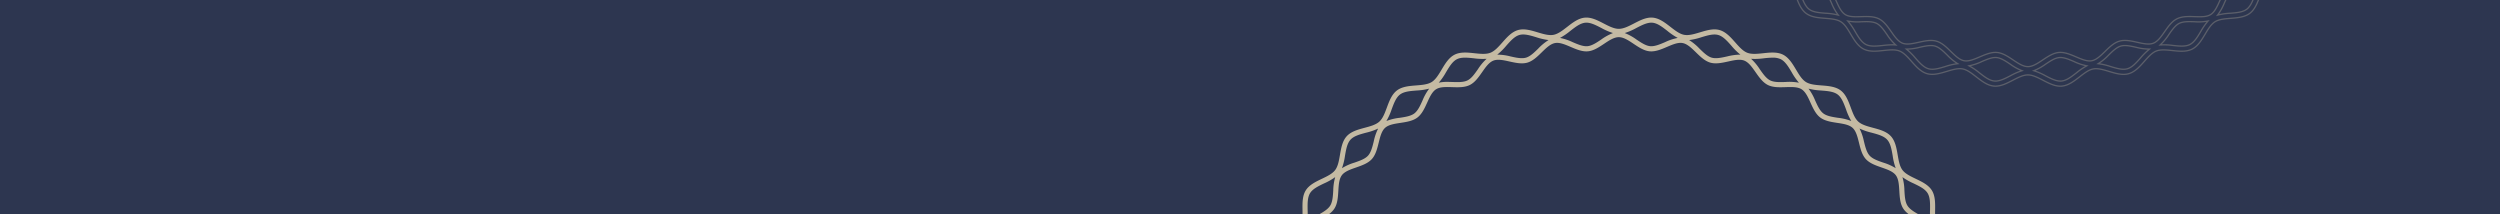 <svg id="Group_639" data-name="Group 639" xmlns="http://www.w3.org/2000/svg" xmlns:xlink="http://www.w3.org/1999/xlink" width="1925" height="165" viewBox="0 0 1925 165">
  <defs>
    <clipPath id="clip-path">
      <rect id="Rectangle_165" data-name="Rectangle 165" width="1925" height="165" fill="#2d3650"/>
    </clipPath>
  </defs>
  <rect id="Rectangle_164" data-name="Rectangle 164" width="1925" height="165" fill="#2d3650"/>
  <g id="Mask_Group_11" data-name="Mask Group 11" clip-path="url(#clip-path)">
    <g id="Mask_Group_5" data-name="Mask Group 5" transform="translate(962.997 13.543)">
      <g id="Group_87" data-name="Group 87" transform="translate(0)">
        <path id="Union_3" data-name="Union 3" d="M1680.92,1378.06c4.13-2.13,8.028-4.143,11.7-4.143s7.575,2.013,11.7,4.143c4.678,2.421,9.519,4.931,14.45,4.469,5.039-.46,9.4-3.845,13.619-7.111,3.615-2.807,7.029-5.457,10.533-6.106,3.589-.672,7.781.589,12.216,1.924,5.066,1.523,10.3,3.1,15.082,1.739,4.849-1.375,8.505-5.505,12.04-9.491,3.039-3.436,5.913-6.678,9.25-7.975,3.393-1.31,7.732-.852,12.33-.363,5.268.561,10.713,1.143,15.172-1.085,4.491-2.245,7.32-6.961,10.052-11.531,2.362-3.943,4.588-7.672,7.648-9.566s7.427-2.245,12.023-2.62c5.29-.419,10.758-.853,14.742-3.862s5.9-8.177,7.749-13.157c1.6-4.321,3.114-8.4,5.779-10.833s6.873-3.567,11.325-4.762c5.127-1.381,10.425-2.807,13.8-6.509s4.3-9.1,5.206-14.326c.788-4.542,1.529-8.834,3.713-11.721s6.095-4.751,10.245-6.736c4.794-2.3,9.748-4.678,12.394-8.937s2.558-9.719,2.489-15.019c-.062-4.62-.12-8.982,1.5-12.227,1.6-3.215,5.1-5.775,8.808-8.49,4.3-3.146,8.737-6.4,10.554-11.087,1.8-4.639.719-10.006-.325-15.195-.915-4.534-1.778-8.819-.784-12.324.977-3.436,3.929-6.6,7.068-9.938,3.645-3.892,7.42-7.921,8.34-12.884.9-4.865-1.147-9.933-3.125-14.832-1.742-4.3-3.385-8.359-3.052-12.008.322-3.541,2.648-7.18,5.109-11.041,2.876-4.5,5.848-9.169,5.848-14.221s-2.971-9.729-5.848-14.22c-2.461-3.857-4.787-7.5-5.109-11.042-.333-3.647,1.31-7.71,3.052-12.006,1.981-4.9,4.029-9.955,3.125-14.828-.919-4.963-4.693-8.982-8.34-12.884-3.131-3.344-6.093-6.5-7.068-9.94-.994-3.507-.135-7.786.78-12.32,1.048-5.189,2.13-10.554.329-15.2-1.817-4.7-6.259-7.947-10.558-11.1-3.707-2.71-7.2-5.271-8.808-8.484-1.62-3.247-1.563-7.609-1.5-12.229.069-5.3.14-10.778-2.489-15.021s-7.6-6.639-12.393-8.935c-4.15-1.989-8.069-3.868-10.245-6.737s-2.925-7.176-3.709-11.722c-.9-5.228-1.838-10.634-5.21-14.33s-8.673-5.127-13.8-6.5c-4.452-1.2-8.653-2.33-11.325-4.766s-4.18-6.51-5.779-10.827c-1.847-4.979-3.755-10.133-7.749-13.155s-9.452-3.447-14.742-3.866c-4.6-.363-8.943-.707-12.019-2.62s-5.29-5.614-7.648-9.568c-2.732-4.564-5.558-9.283-10.053-11.529-4.461-2.223-9.908-1.649-15.176-1.085-4.6.488-8.933.951-12.326-.365-3.337-1.295-6.211-4.538-9.25-7.97-3.535-3.991-7.191-8.118-12.043-9.495-4.774-1.357-10.013.217-15.079,1.742-4.433,1.332-8.621,2.594-12.212,1.924-3.505-.649-6.924-3.3-10.537-6.106-4.218-3.273-8.578-6.658-13.619-7.122-4.918-.46-9.763,2.058-14.45,4.472-4.13,2.131-8.029,4.145-11.7,4.145s-7.575-2.013-11.7-4.145c-4.69-2.42-9.521-4.927-14.456-4.472-5.034.462-9.4,3.849-13.615,7.122-3.613,2.807-7.032,5.457-10.537,6.11-3.587.662-7.777-.595-12.212-1.927-5.066-1.523-10.292-3.1-15.082-1.742-4.852,1.379-8.505,5.5-12.038,9.495-3.041,3.432-5.915,6.675-9.255,7.97-3.389,1.31-7.73.857-12.324.365-5.268-.561-10.717-1.136-15.172,1.089-4.5,2.245-7.323,6.961-10.054,11.525-2.362,3.948-4.592,7.672-7.648,9.568s-7.427,2.259-12.027,2.622c-5.286.417-10.754.849-14.736,3.866s-5.9,8.172-7.751,13.151c-1.6,4.317-3.114,8.4-5.779,10.829s-6.871,3.572-11.325,4.766c-5.125,1.377-10.427,2.807-13.8,6.5s-4.3,9.1-5.206,14.33c-.788,4.542-1.529,8.834-3.711,11.722s-6.095,4.751-10.243,6.737c-4.8,2.3-9.751,4.678-12.4,8.932s-2.558,9.731-2.491,15.024c.062,4.616.12,8.982-1.5,12.225-1.6,3.215-5.1,5.775-8.8,8.488-4.3,3.146-8.741,6.4-10.558,11.093-1.8,4.639-.719,10.006.329,15.2.911,4.534,1.774,8.816.78,12.32-.975,3.436-3.929,6.6-7.066,9.94-3.647,3.894-7.419,7.917-8.342,12.884-.9,4.865,1.143,9.933,3.127,14.828,1.737,4.3,3.385,8.359,3.052,12.008-.328,3.54-2.65,7.18-5.112,11.04-2.875,4.5-5.846,9.158-5.846,14.222s2.971,9.731,5.846,14.222c2.463,3.853,4.785,7.485,5.112,11.041.333,3.649-1.31,7.709-3.052,12.008-1.985,4.9-4.031,9.959-3.127,14.83.922,4.965,4.695,8.991,8.342,12.884,3.129,3.342,6.091,6.5,7.066,9.938.994,3.509.131,7.788-.78,12.324-1.048,5.189-2.129,10.554-.329,15.195,1.819,4.689,6.263,7.945,10.558,11.091,3.7,2.715,7.2,5.275,8.808,8.486,1.617,3.247,1.562,7.613,1.5,12.229-.069,5.3-.144,10.78,2.491,15.019s7.6,6.639,12.393,8.939c4.151,1.989,8.069,3.868,10.247,6.737s2.923,7.176,3.707,11.723c.9,5.227,1.84,10.633,5.21,14.326s8.675,5.125,13.8,6.5c4.448,1.2,8.652,2.332,11.323,4.766s4.18,6.514,5.779,10.829c1.843,4.981,3.752,10.135,7.751,13.157s9.45,3.447,14.736,3.862c4.6.374,8.948.711,12.023,2.62s5.287,5.614,7.648,9.566c2.732,4.566,5.558,9.287,10.054,11.529,4.459,2.225,9.9,1.649,15.172,1.083,4.6-.487,8.935-.945,12.328.375,3.339,1.3,6.213,4.538,9.251,7.969,3.537,3.99,7.189,8.118,12.042,9.491,4.777,1.357,10.013-.217,15.075-1.737,4.433-1.334,8.619-2.6,12.216-1.927,3.505.653,6.924,3.3,10.537,6.11,4.22,3.273,8.58,6.656,13.619,7.111.389.035.781.056,1.173.056C1672.16,1382.58,1676.61,1380.28,1680.92,1378.06Zm-1.8-3.49c-4.379,2.264-8.525,4.394-12.29,4.05-3.9-.356-7.622-3.247-11.566-6.31a48.884,48.884,0,0,0-7.968-5.4,40.763,40.763,0,0,0,9.764-3.256c4.117-1.761,8-3.417,11.445-3.1,3.348.309,6.815,2.62,10.479,5.066a41.129,41.129,0,0,0,9.1,5.041,49.109,49.109,0,0,0-8.967,3.909Zm50.872-2.26c-3.943,3.061-7.672,5.954-11.564,6.31-3.778.341-7.917-1.785-12.292-4.05a49.12,49.12,0,0,0-8.969-3.909,41.116,41.116,0,0,0,9.1-5.041c3.67-2.446,7.133-4.757,10.479-5.066,3.45-.314,7.335,1.342,11.447,3.1a40.813,40.813,0,0,0,9.759,3.258,48.9,48.9,0,0,0-7.96,5.4Zm-101.019-4.845c-4.736,1.424-9.2,2.766-12.876,1.723-3.742-1.063-6.865-4.584-10.174-8.319a48.583,48.583,0,0,0-6.911-6.836,40.494,40.494,0,0,0,10.292-1.392c4.353-.966,8.466-1.871,11.789-.936,3.249.926,6.239,3.842,9.4,6.924a40.846,40.846,0,0,0,8.035,6.633,48.8,48.8,0,0,0-9.555,2.2Zm150.356-6.6c-3.3,3.731-6.43,7.257-10.172,8.319-3.677,1.042-8.146-.3-12.876-1.723a48.814,48.814,0,0,0-9.543-2.2,40.773,40.773,0,0,0,8.031-6.632c3.164-3.088,6.149-6,9.4-6.924,3.316-.947,7.427-.035,11.789.936a40.587,40.587,0,0,0,10.292,1.389,48.434,48.434,0,0,0-6.922,6.832Zm-62.938-4.226c-4.339.4-8.389,3.1-12.3,5.709-3.993,2.663-7.768,5.182-11.46,5.182s-7.466-2.519-11.461-5.182c-3.915-2.62-7.962-5.312-12.3-5.709-4.441-.408-8.982,1.531-13.352,3.4s-8.483,3.625-12,2.966c-3.61-.674-6.849-3.838-10.281-7.182-3.368-3.293-6.862-6.7-11.066-7.9-4.27-1.211-9.068-.155-13.7.874s-9.025,2-12.388.694c-3.406-1.323-6-5.026-8.742-8.939-2.714-3.872-5.519-7.874-9.445-9.835-3.958-1.978-8.858-1.819-13.608-1.666s-9.25.3-12.324-1.609-4.961-6.031-6.935-10.376c-1.959-4.3-3.984-8.761-7.5-11.415s-8.37-3.406-13.058-4.117-9.169-1.4-11.838-3.847-3.769-6.821-4.918-11.45c-1.14-4.6-2.319-9.356-5.294-12.614s-7.6-4.865-12.07-6.422c-4.512-1.568-8.765-3.048-10.962-5.947s-2.455-7.382-2.738-12.135-.578-9.633-2.91-13.391-6.57-6.156-10.677-8.5c-4.151-2.369-8.071-4.6-9.7-7.86-1.613-3.231-1.055-7.693-.464-12.412s1.2-9.583-.4-13.715c-1.59-4.083-5.309-7.244-8.907-10.3-3.645-3.1-7.092-6.027-8.1-9.543-.988-3.46.387-7.73,1.841-12.251s2.96-9.212,2.145-13.583c-.8-4.293-3.862-8.074-6.823-11.737-3.018-3.729-5.868-7.251-6.209-10.921-.329-3.555,1.8-7.485,4.053-11.654,2.275-4.2,4.622-8.535,4.622-13.011s-2.347-8.808-4.618-13.007c-2.257-4.164-4.386-8.093-4.057-11.652.339-3.67,3.181-7.191,6.209-10.921,2.96-3.662,6.028-7.446,6.827-11.74.814-4.371-.692-9.053-2.148-13.583s-2.829-8.8-1.841-12.248c1-3.522,4.448-6.452,8.1-9.544,3.6-3.057,7.319-6.216,8.907-10.292,1.6-4.132.988-9,.4-13.716s-1.153-9.169.464-12.408c1.63-3.265,5.55-5.5,9.7-7.869,4.107-2.347,8.351-4.77,10.666-8.505s2.62-8.653,2.91-13.387.561-9.248,2.738-12.135,6.45-4.379,10.958-5.947c4.476-1.555,9.1-3.168,12.073-6.426s4.152-8.013,5.3-12.614,2.231-9,4.914-11.445,7.129-3.127,11.837-3.847,9.543-1.458,13.058-4.117,5.535-7.111,7.5-11.415c1.974-4.347,3.84-8.454,6.935-10.376s7.565-1.763,12.328-1.609,9.646.313,13.6-1.666,6.737-5.964,9.444-9.832c2.747-3.917,5.337-7.618,8.746-8.943,3.355-1.31,7.741-.333,12.384.694s9.439,2.09,13.7.872c4.208-1.2,7.7-4.6,11.07-7.9,3.432-3.348,6.671-6.508,10.281-7.182,3.529-.657,7.644,1.1,12,2.964s8.906,3.813,13.352,3.4c4.339-.4,8.387-3.1,12.3-5.709,4-2.667,7.768-5.185,11.461-5.185s7.466,2.519,11.46,5.185c3.915,2.61,7.964,5.311,12.3,5.709,4.426.417,8.971-1.531,13.352-3.4s8.471-3.625,12-2.964c3.612.67,6.849,3.832,10.292,7.182,3.368,3.293,6.86,6.7,11.065,7.9,4.27,1.216,9.07.153,13.707-.872s9.025-2,12.386-.694c3.406,1.323,6,5.026,8.742,8.939,2.715,3.872,5.518,7.871,9.444,9.835,3.963,1.978,8.866,1.819,13.6,1.666s9.255-.3,12.33,1.609,4.955,6.027,6.924,10.372c1.959,4.3,3.984,8.763,7.5,11.415s8.37,3.4,13.054,4.115c4.714.719,9.169,1.4,11.841,3.847s3.771,6.817,4.92,11.445,2.318,9.356,5.294,12.614,7.6,4.865,12.073,6.426c4.506,1.568,8.761,3.048,10.956,5.947s2.455,7.378,2.74,12.135.576,9.633,2.908,13.387,6.57,6.16,10.677,8.505c4.15,2.369,8.069,4.607,9.7,7.859,1.613,3.232,1.055,7.691.462,12.412s-1.207,9.581.4,13.713c1.589,4.085,5.3,7.246,8.9,10.292,3.649,3.1,7.1,6.031,8.1,9.553.984,3.46-.387,7.729-1.841,12.248s-2.962,9.212-2.145,13.585c.8,4.291,3.862,8.078,6.824,11.74,3.018,3.729,5.868,7.251,6.207,10.921.329,3.555-1.8,7.485-4.057,11.652-2.272,4.2-4.622,8.537-4.622,13.007s2.35,8.814,4.622,13.011c2.257,4.162,4.386,8.1,4.057,11.654-.339,3.67-3.181,7.191-6.207,10.921-2.96,3.662-6.025,7.446-6.824,11.736-.818,4.371.69,9.057,2.145,13.584s2.825,8.8,1.841,12.247c-1,3.522-4.452,6.454-8.1,9.543-3.594,3.056-7.314,6.215-8.9,10.292-1.6,4.132-1,9.007-.4,13.718s1.149,9.169-.466,12.4c-1.632,3.265-5.55,5.5-9.7,7.872-4.117,2.343-8.351,4.766-10.666,8.5s-2.62,8.656-2.908,13.391-.561,9.244-2.741,12.131-6.45,4.382-10.955,5.947c-4.478,1.555-9.1,3.168-12.073,6.426s-4.154,8.017-5.3,12.618-2.23,9-4.916,11.447-7.127,3.123-11.837,3.847-9.544,1.454-13.058,4.117-5.535,7.111-7.5,11.426c-1.974,4.347-3.838,8.454-6.924,10.376s-7.567,1.759-12.326,1.6-9.648-.312-13.608,1.669c-3.93,1.961-6.737,5.964-9.444,9.832-2.743,3.917-5.337,7.618-8.746,8.943-3.37,1.31-7.741.333-12.386-.7s-9.433-2.09-13.7-.872c-4.208,1.2-7.695,4.6-11.069,7.9-3.43,3.348-6.671,6.512-10.292,7.186-3.529.653-7.644-1.106-12-2.966-3.978-1.7-8.086-3.458-12.13-3.458q-.615,0-1.222.06Zm-135.4-5.41c-4.927.522-9.573,1.014-13.007-.694-3.468-1.731-5.879-5.761-8.434-10.03a48.191,48.191,0,0,0-5.6-8.074,40.154,40.154,0,0,0,10.449.55c4.444-.144,8.653-.281,11.725,1.255,3.039,1.516,5.438,4.944,7.981,8.572a40.66,40.66,0,0,0,6.708,8.035,25.615,25.615,0,0,0-2.65-.125,68.526,68.526,0,0,0-7.173.515ZM1825.7,1340.5c-2.554,4.265-4.968,8.3-8.436,10.03-3.428,1.708-8.08,1.214-13,.694a48.3,48.3,0,0,0-9.822-.389,40.481,40.481,0,0,0,6.707-8.035c2.539-3.628,4.942-7.053,7.981-8.572,3.069-1.536,7.276-1.4,11.725-1.256a40.225,40.225,0,0,0,10.447-.546,47.994,47.994,0,0,0-5.6,8.076Zm-301.835-35.1c4.4.672,8.546,1.31,11.278,3.368s4.452,5.874,6.288,9.918a40.233,40.233,0,0,0,5.151,9.169,48.134,48.134,0,0,0-9.772-1.445c-4.938-.393-9.609-.761-12.676-3.084s-4.714-6.737-6.435-11.385a48.049,48.049,0,0,0-4.055-9.012,40.174,40.174,0,0,0,10.226,2.472Zm343.679,6.55c-1.727,4.656-3.357,9.057-6.435,11.385s-7.74,2.691-12.681,3.084a47.884,47.884,0,0,0-9.77,1.441,40.254,40.254,0,0,0,5.15-9.169c1.836-4.04,3.57-7.859,6.287-9.918s6.884-2.7,11.28-3.368a40.22,40.22,0,0,0,10.221-2.47,47.853,47.853,0,0,0-4.046,9.01Zm-378.5-41.048c4.194,1.463,8.161,2.84,10.46,5.363s3.316,6.6,4.386,10.913a40.151,40.151,0,0,0,3.4,9.961,47.656,47.656,0,0,0-9.356-3.213c-4.794-1.293-9.321-2.511-11.918-5.359s-3.4-7.462-4.242-12.35a47.918,47.918,0,0,0-2.341-9.6,40.2,40.2,0,0,0,9.613,4.285Zm414.426,5.313c-.846,4.887-1.649,9.5-4.242,12.35s-7.13,4.07-11.922,5.363a47.772,47.772,0,0,0-9.356,3.209,40.1,40.1,0,0,0,3.4-9.963c1.07-4.313,2.083-8.387,4.386-10.917s6.267-3.9,10.46-5.359a40.124,40.124,0,0,0,9.609-4.293,47.83,47.83,0,0,0-2.324,9.6ZM1461.1,1230.629c3.851,2.2,7.485,4.278,9.287,7.169s2.058,7.111,2.326,11.549a40.276,40.276,0,0,0,1.518,10.384,47.7,47.7,0,0,0-8.583-4.85c-4.491-2.152-8.714-4.178-10.758-7.466s-1.963-7.945-1.9-12.9a48,48,0,0,0-.531-9.843,40.4,40.4,0,0,0,8.647,5.949Zm471.144,3.886c.065,4.955.127,9.632-1.9,12.9s-6.274,5.315-10.754,7.463a47.873,47.873,0,0,0-8.587,4.856,40.052,40.052,0,0,0,1.516-10.385c.264-4.444.52-8.641,2.33-11.549s5.427-4.968,9.285-7.165a40.348,40.348,0,0,0,8.64-5.954,48.443,48.443,0,0,0-.526,9.833Zm-491.208-48.6c3.368,2.865,6.55,5.573,7.786,8.733,1.245,3.2.723,7.384.163,11.8a40.438,40.438,0,0,0-.421,10.421,48.123,48.123,0,0,0-7.485-6.291c-4.016-2.942-7.811-5.72-9.216-9.341-1.385-3.569-.46-8.153.521-13a48.668,48.668,0,0,0,1.3-9.721,40.7,40.7,0,0,0,7.363,7.393Zm511.822,2.323c.98,4.85,1.9,9.433.52,13-1.405,3.617-5.2,6.4-9.216,9.34a48.172,48.172,0,0,0-7.485,6.288,40.3,40.3,0,0,0-.423-10.417c-.562-4.422-1.082-8.6.163-11.806,1.229-3.161,4.412-5.865,7.786-8.73a40.8,40.8,0,0,0,7.365-7.4,48.792,48.792,0,0,0,1.3,9.718Zm-523.272-49.963c2.779,3.432,5.4,6.671,6.02,9.983.638,3.4-.657,7.412-2.025,11.664A40.8,40.8,0,0,0,1431.24,1170a48.5,48.5,0,0,0-6.136-7.47c-3.413-3.642-6.632-7.083-7.347-10.917-.7-3.743,1.052-8.067,2.906-12.637a49.019,49.019,0,0,0,3.069-9.289,41.038,41.038,0,0,0,5.859,8.589Zm534.984.692c1.851,4.571,3.6,8.892,2.906,12.636-.715,3.834-3.929,7.276-7.346,10.917a48.545,48.545,0,0,0-6.138,7.47,40.6,40.6,0,0,0-2.339-10.066c-1.366-4.251-2.659-8.269-2.025-11.664.618-3.312,3.239-6.549,6.02-9.983a41.023,41.023,0,0,0,5.852-8.6,49.061,49.061,0,0,0,3.078,9.274Zm-537.534-49.884c2.04,3.771,4.146,7.663,4.146,11.138s-2.107,7.373-4.146,11.14a40.968,40.968,0,0,0-4.128,9.375,48.794,48.794,0,0,0-4.63-8.4c-2.687-4.212-5.239-8.192-5.239-12.115s2.545-7.9,5.239-12.115a48.975,48.975,0,0,0,4.63-8.4,40.922,40.922,0,0,0,4.135,9.364Zm539.92-.977c2.689,4.212,5.229,8.192,5.229,12.115s-2.54,7.9-5.229,12.115a49.036,49.036,0,0,0-4.63,8.4,40.9,40.9,0,0,0-4.128-9.373c-2.038-3.767-4.145-7.663-4.145-11.14s2.107-7.367,4.145-11.138a40.781,40.781,0,0,0,4.128-9.371,49.282,49.282,0,0,0,4.635,8.383Zm-533.377-47.584c1.368,4.248,2.663,8.265,2.029,11.662-.621,3.316-3.243,6.55-6.024,9.987a41.16,41.16,0,0,0-5.851,8.6,48.86,48.86,0,0,0-3.067-9.289c-1.854-4.577-3.6-8.894-2.906-12.637.715-3.84,3.93-7.277,7.347-10.917a48.829,48.829,0,0,0,6.136-7.472,40.745,40.745,0,0,0,2.346,10.058Zm526.549-2.6c3.409,3.638,6.632,7.077,7.346,10.917.694,3.743-1.055,8.062-2.906,12.637a49.3,49.3,0,0,0-3.071,9.287,40.987,40.987,0,0,0-5.851-8.6c-2.781-3.432-5.4-6.671-6.02-9.987-.634-3.4.657-7.412,2.025-11.662a40.674,40.674,0,0,0,2.339-10.071,48.869,48.869,0,0,0,6.147,7.462Zm-15.971-48.065c4.02,2.944,7.816,5.719,9.22,9.343,1.385,3.568.462,8.149-.52,13a48.635,48.635,0,0,0-1.293,9.731,40.761,40.761,0,0,0-7.367-7.4c-3.368-2.861-6.557-5.573-7.784-8.729-1.244-3.2-.72-7.384-.168-11.8a40.331,40.331,0,0,0,.429-10.419,48.256,48.256,0,0,0,7.494,6.274ZM1448.99,994c.562,4.422,1.08,8.6-.163,11.806-1.229,3.157-4.416,5.865-7.786,8.729a40.649,40.649,0,0,0-7.364,7.4,48.767,48.767,0,0,0-1.3-9.731c-.979-4.848-1.905-9.429-.52-13,1.405-3.625,5.2-6.4,9.216-9.347a48.091,48.091,0,0,0,7.485-6.287,40.419,40.419,0,0,0,.438,10.419Zm23.728-42.893c-.27,4.444-.52,8.638-2.332,11.549s-5.425,4.968-9.283,7.165a40.374,40.374,0,0,0-8.642,5.958,48.272,48.272,0,0,0,.532-9.845c-.069-4.955-.127-9.637,1.9-12.9s6.272-5.314,10.754-7.463a47.827,47.827,0,0,0,8.585-4.852,40.218,40.218,0,0,0-1.506,10.378ZM1919.6,945.57c4.48,2.148,8.715,4.177,10.754,7.466s1.965,7.943,1.9,12.9a48.225,48.225,0,0,0,.528,9.841,40.333,40.333,0,0,0-8.636-5.954c-3.855-2.2-7.485-4.278-9.291-7.165s-2.058-7.111-2.326-11.549a40.1,40.1,0,0,0-1.52-10.389,48.008,48.008,0,0,0,8.6,4.845Zm-415.708-32.294c-1.07,4.317-2.083,8.391-4.386,10.917s-6.267,3.9-10.46,5.363a40.036,40.036,0,0,0-9.607,4.289,47.774,47.774,0,0,0,2.339-9.605c.844-4.888,1.643-9.506,4.242-12.35s7.124-4.068,11.918-5.359a47.7,47.7,0,0,0,9.356-3.209,40.122,40.122,0,0,0-3.394,9.944Zm383.423-6.753c4.8,1.291,9.319,2.511,11.922,5.361s3.4,7.463,4.244,12.35a47.759,47.759,0,0,0,2.339,9.6,40.146,40.146,0,0,0-9.609-4.295c-4.194-1.459-8.163-2.839-10.462-5.359s-3.316-6.6-4.386-10.917a40.067,40.067,0,0,0-3.4-9.961,47.814,47.814,0,0,0,9.349,3.209Zm-345.874-24.76c-1.836,4.038-3.571,7.859-6.287,9.918s-6.881,2.7-11.278,3.368a40.065,40.065,0,0,0-10.222,2.468,47.972,47.972,0,0,0,4.055-9.014c1.727-4.656,3.355-9.057,6.435-11.385s7.738-2.691,12.678-3.084a48.033,48.033,0,0,0,9.773-1.445,40.128,40.128,0,0,0-5.151,9.162Zm307-7.73c4.94.393,9.611.762,12.68,3.084s4.708,6.737,6.435,11.389a48.022,48.022,0,0,0,4.052,9.01,40.132,40.132,0,0,0-10.221-2.468c-4.4-.672-8.548-1.31-11.28-3.368s-4.452-5.876-6.291-9.918a40.127,40.127,0,0,0-5.146-9.169,47.922,47.922,0,0,0,9.774,1.43Zm-294.485-6.009a47.9,47.9,0,0,0,5.6-8.074c2.556-4.27,4.97-8.3,8.437-10.03,3.434-1.714,8.084-1.214,13.007-.694a48.6,48.6,0,0,0,9.824.385,40.552,40.552,0,0,0-6.71,8.035c-2.543,3.628-4.94,7.057-7.981,8.576-3.067,1.534-7.272,1.4-11.719,1.252-1.276-.041-2.566-.082-3.84-.082a28.494,28.494,0,0,0-6.619.619Zm263.321-18.106c3.468,1.731,5.882,5.76,8.436,10.03a48.128,48.128,0,0,0,5.6,8.073,40.262,40.262,0,0,0-10.451-.548c-4.444.146-8.653.279-11.72-1.256-3.035-1.516-5.442-4.944-7.981-8.572a40.6,40.6,0,0,0-6.708-8.035,48.732,48.732,0,0,0,9.823-.385,65.346,65.346,0,0,1,6.763-.494,13.9,13.9,0,0,1,6.237,1.177Zm-186.781-8.1c-3.164,3.086-6.153,6-9.4,6.924-3.318.936-7.431.032-11.789-.936a40.432,40.432,0,0,0-10.292-1.392,48.458,48.458,0,0,0,6.914-6.841c3.3-3.729,6.43-7.251,10.174-8.314,3.675-1.044,8.144.3,12.876,1.722a48.783,48.783,0,0,0,9.543,2.2,40.815,40.815,0,0,0-8.029,6.632Zm145.463,5.988c-4.354.966-8.464,1.871-11.789.936-3.25-.926-6.237-3.844-9.4-6.924a40.843,40.843,0,0,0-8.031-6.634,48.949,48.949,0,0,0,9.543-2.193c4.73-1.422,9.2-2.764,12.876-1.722,3.743,1.063,6.868,4.585,10.168,8.314a48.606,48.606,0,0,0,6.924,6.841q-.429-.023-.861-.019a44.744,44.744,0,0,0-9.431,1.4Zm-96.963-12.981c-3.668,2.448-7.133,4.759-10.479,5.069-3.464.318-7.335-1.345-11.445-3.1a40.788,40.788,0,0,0-9.763-3.256,48.927,48.927,0,0,0,7.966-5.4c3.945-3.061,7.672-5.954,11.566-6.314,3.78-.352,7.915,1.789,12.29,4.049a49.063,49.063,0,0,0,8.982,3.911,41,41,0,0,0-9.121,5.036Zm49.214,1.967c-4.117,1.757-8,3.406-11.447,3.1-3.348-.311-6.813-2.62-10.479-5.069a40.956,40.956,0,0,0-9.107-5.039,49.12,49.12,0,0,0,8.982-3.911c4.375-2.26,8.529-4.386,12.289-4.049,3.9.359,7.625,3.25,11.568,6.314a48.983,48.983,0,0,0,7.968,5.4,40.843,40.843,0,0,0-9.785,3.256Z" transform="translate(-1409.122 -817.879)" fill="#c4baa3"/>
      </g>
    </g>
    <g id="Mask_Group_5-2" data-name="Mask Group 5" transform="translate(1277.997 -498.346)" opacity="0.31">
      <g id="Group_87-2" data-name="Group 87">
        <path id="Union_3-2" data-name="Union 3" d="M1680.92,1378.06c4.13-2.13,8.028-4.143,11.7-4.143s7.575,2.013,11.7,4.143c4.678,2.421,9.519,4.931,14.45,4.469,5.039-.46,9.4-3.845,13.619-7.111,3.615-2.807,7.029-5.457,10.533-6.106,3.589-.672,7.781.589,12.216,1.924,5.066,1.523,10.3,3.1,15.082,1.739,4.849-1.375,8.505-5.505,12.04-9.491,3.039-3.436,5.913-6.678,9.25-7.975,3.393-1.31,7.732-.852,12.33-.363,5.268.561,10.713,1.143,15.172-1.085,4.491-2.245,7.32-6.961,10.052-11.531,2.362-3.943,4.588-7.672,7.648-9.566s7.427-2.245,12.023-2.62c5.29-.419,10.758-.853,14.742-3.862s5.9-8.177,7.749-13.157c1.6-4.321,3.114-8.4,5.779-10.833s6.873-3.567,11.325-4.762c5.127-1.381,10.425-2.807,13.8-6.509s4.3-9.1,5.206-14.326c.788-4.542,1.529-8.834,3.713-11.721s6.095-4.751,10.245-6.736c4.794-2.3,9.748-4.678,12.394-8.937s2.558-9.719,2.489-15.019c-.062-4.62-.12-8.982,1.5-12.227,1.6-3.215,5.1-5.775,8.808-8.49,4.3-3.146,8.737-6.4,10.554-11.087,1.8-4.639.719-10.006-.325-15.195-.915-4.534-1.778-8.819-.784-12.324.977-3.436,3.929-6.6,7.068-9.938,3.645-3.892,7.42-7.921,8.34-12.884.9-4.865-1.147-9.933-3.125-14.832-1.742-4.3-3.385-8.359-3.052-12.008.322-3.541,2.648-7.18,5.109-11.041,2.876-4.5,5.848-9.169,5.848-14.221s-2.971-9.729-5.848-14.22c-2.461-3.857-4.787-7.5-5.109-11.042-.333-3.647,1.31-7.71,3.052-12.006,1.981-4.9,4.029-9.955,3.125-14.828-.919-4.963-4.693-8.982-8.34-12.884-3.131-3.344-6.093-6.5-7.068-9.94-.994-3.507-.135-7.786.78-12.32,1.048-5.189,2.13-10.554.329-15.2-1.817-4.7-6.259-7.947-10.558-11.1-3.707-2.71-7.2-5.271-8.808-8.484-1.62-3.247-1.563-7.609-1.5-12.229.069-5.3.14-10.778-2.489-15.021s-7.6-6.639-12.393-8.935c-4.15-1.989-8.069-3.868-10.245-6.737s-2.925-7.176-3.709-11.722c-.9-5.228-1.838-10.634-5.21-14.33s-8.673-5.127-13.8-6.5c-4.452-1.2-8.653-2.33-11.325-4.766s-4.18-6.51-5.779-10.827c-1.847-4.979-3.755-10.133-7.749-13.155s-9.452-3.447-14.742-3.866c-4.6-.363-8.943-.707-12.019-2.62s-5.29-5.614-7.648-9.568c-2.732-4.564-5.558-9.283-10.053-11.529-4.461-2.223-9.908-1.649-15.176-1.085-4.6.488-8.933.951-12.326-.365-3.337-1.295-6.211-4.538-9.25-7.97-3.535-3.991-7.191-8.118-12.043-9.495-4.774-1.357-10.013.217-15.079,1.742-4.433,1.332-8.621,2.594-12.212,1.924-3.505-.649-6.924-3.3-10.537-6.106-4.218-3.273-8.578-6.658-13.619-7.122-4.918-.46-9.763,2.058-14.45,4.472-4.13,2.131-8.029,4.145-11.7,4.145s-7.575-2.013-11.7-4.145c-4.69-2.42-9.521-4.927-14.456-4.472-5.034.462-9.4,3.849-13.615,7.122-3.613,2.807-7.032,5.457-10.537,6.11-3.587.662-7.777-.595-12.212-1.927-5.066-1.523-10.292-3.1-15.082-1.742-4.852,1.379-8.505,5.5-12.038,9.495-3.041,3.432-5.915,6.675-9.255,7.97-3.389,1.31-7.73.857-12.324.365-5.268-.561-10.717-1.136-15.172,1.089-4.5,2.245-7.323,6.961-10.054,11.525-2.362,3.948-4.592,7.672-7.648,9.568s-7.427,2.259-12.027,2.622c-5.286.417-10.754.849-14.736,3.866s-5.9,8.172-7.751,13.151c-1.6,4.317-3.114,8.4-5.779,10.829s-6.871,3.572-11.325,4.766c-5.125,1.377-10.427,2.807-13.8,6.5s-4.3,9.1-5.206,14.33c-.788,4.542-1.529,8.834-3.711,11.722s-6.095,4.751-10.243,6.737c-4.8,2.3-9.751,4.678-12.4,8.932s-2.558,9.731-2.491,15.024c.062,4.616.12,8.982-1.5,12.225-1.6,3.215-5.1,5.775-8.8,8.488-4.3,3.146-8.741,6.4-10.558,11.093-1.8,4.639-.719,10.006.329,15.2.911,4.534,1.774,8.816.78,12.32-.975,3.436-3.929,6.6-7.066,9.94-3.647,3.894-7.419,7.917-8.342,12.884-.9,4.865,1.143,9.933,3.127,14.828,1.737,4.3,3.385,8.359,3.052,12.008-.328,3.54-2.65,7.18-5.112,11.04-2.875,4.5-5.846,9.158-5.846,14.222s2.971,9.731,5.846,14.222c2.463,3.853,4.785,7.485,5.112,11.041.333,3.649-1.31,7.709-3.052,12.008-1.985,4.9-4.031,9.959-3.127,14.83.922,4.965,4.695,8.991,8.342,12.884,3.129,3.342,6.091,6.5,7.066,9.938.994,3.509.131,7.788-.78,12.324-1.048,5.189-2.129,10.554-.329,15.195,1.819,4.689,6.263,7.945,10.558,11.091,3.7,2.715,7.2,5.275,8.808,8.486,1.617,3.247,1.562,7.613,1.5,12.229-.069,5.3-.144,10.78,2.491,15.019s7.6,6.639,12.393,8.939c4.151,1.989,8.069,3.868,10.247,6.737s2.923,7.176,3.707,11.723c.9,5.227,1.84,10.633,5.21,14.326s8.675,5.125,13.8,6.5c4.448,1.2,8.652,2.332,11.323,4.766s4.18,6.514,5.779,10.829c1.843,4.981,3.752,10.135,7.751,13.157s9.45,3.447,14.736,3.862c4.6.374,8.948.711,12.023,2.62s5.287,5.614,7.648,9.566c2.732,4.566,5.558,9.287,10.054,11.529,4.459,2.225,9.9,1.649,15.172,1.083,4.6-.487,8.935-.945,12.328.375,3.339,1.3,6.213,4.538,9.251,7.969,3.537,3.99,7.189,8.118,12.042,9.491,4.777,1.357,10.013-.217,15.075-1.737,4.433-1.334,8.619-2.6,12.216-1.927,3.505.653,6.924,3.3,10.537,6.11,4.22,3.273,8.58,6.656,13.619,7.111.389.035.781.056,1.173.056C1672.16,1382.58,1676.61,1380.28,1680.92,1378.06Zm-1.8-3.49c-4.379,2.264-8.525,4.394-12.29,4.05-3.9-.356-7.622-3.247-11.566-6.31a48.884,48.884,0,0,0-7.968-5.4,40.763,40.763,0,0,0,9.764-3.256c4.117-1.761,8-3.417,11.445-3.1,3.348.309,6.815,2.62,10.479,5.066a41.129,41.129,0,0,0,9.1,5.041,49.109,49.109,0,0,0-8.967,3.909Zm50.872-2.26c-3.943,3.061-7.672,5.954-11.564,6.31-3.778.341-7.917-1.785-12.292-4.05a49.12,49.12,0,0,0-8.969-3.909,41.116,41.116,0,0,0,9.1-5.041c3.67-2.446,7.133-4.757,10.479-5.066,3.45-.314,7.335,1.342,11.447,3.1a40.813,40.813,0,0,0,9.759,3.258,48.9,48.9,0,0,0-7.96,5.4Zm-101.019-4.845c-4.736,1.424-9.2,2.766-12.876,1.723-3.742-1.063-6.865-4.584-10.174-8.319a48.583,48.583,0,0,0-6.911-6.836,40.494,40.494,0,0,0,10.292-1.392c4.353-.966,8.466-1.871,11.789-.936,3.249.926,6.239,3.842,9.4,6.924a40.846,40.846,0,0,0,8.035,6.633,48.8,48.8,0,0,0-9.555,2.2Zm150.356-6.6c-3.3,3.731-6.43,7.257-10.172,8.319-3.677,1.042-8.146-.3-12.876-1.723a48.814,48.814,0,0,0-9.543-2.2,40.773,40.773,0,0,0,8.031-6.632c3.164-3.088,6.149-6,9.4-6.924,3.316-.947,7.427-.035,11.789.936a40.587,40.587,0,0,0,10.292,1.389,48.434,48.434,0,0,0-6.922,6.832Zm-62.938-4.226c-4.339.4-8.389,3.1-12.3,5.709-3.993,2.663-7.768,5.182-11.46,5.182s-7.466-2.519-11.461-5.182c-3.915-2.62-7.962-5.312-12.3-5.709-4.441-.408-8.982,1.531-13.352,3.4s-8.483,3.625-12,2.966c-3.61-.674-6.849-3.838-10.281-7.182-3.368-3.293-6.862-6.7-11.066-7.9-4.27-1.211-9.068-.155-13.7.874s-9.025,2-12.388.694c-3.406-1.323-6-5.026-8.742-8.939-2.714-3.872-5.519-7.874-9.445-9.835-3.958-1.978-8.858-1.819-13.608-1.666s-9.25.3-12.324-1.609-4.961-6.031-6.935-10.376c-1.959-4.3-3.984-8.761-7.5-11.415s-8.37-3.406-13.058-4.117-9.169-1.4-11.838-3.847-3.769-6.821-4.918-11.45c-1.14-4.6-2.319-9.356-5.294-12.614s-7.6-4.865-12.07-6.422c-4.512-1.568-8.765-3.048-10.962-5.947s-2.455-7.382-2.738-12.135-.578-9.633-2.91-13.391-6.57-6.156-10.677-8.5c-4.151-2.369-8.071-4.6-9.7-7.86-1.613-3.231-1.055-7.693-.464-12.412s1.2-9.583-.4-13.715c-1.59-4.083-5.309-7.244-8.907-10.3-3.645-3.1-7.092-6.027-8.1-9.543-.988-3.46.387-7.73,1.841-12.251s2.96-9.212,2.145-13.583c-.8-4.293-3.862-8.074-6.823-11.737-3.018-3.729-5.868-7.251-6.209-10.921-.329-3.555,1.8-7.485,4.053-11.654,2.275-4.2,4.622-8.535,4.622-13.011s-2.347-8.808-4.618-13.007c-2.257-4.164-4.386-8.093-4.057-11.652.339-3.67,3.181-7.191,6.209-10.921,2.96-3.662,6.028-7.446,6.827-11.74.814-4.371-.692-9.053-2.148-13.583s-2.829-8.8-1.841-12.248c1-3.522,4.448-6.452,8.1-9.544,3.6-3.057,7.319-6.216,8.907-10.292,1.6-4.132.988-9,.4-13.716s-1.153-9.169.464-12.408c1.63-3.265,5.55-5.5,9.7-7.869,4.107-2.347,8.351-4.77,10.666-8.505s2.62-8.653,2.91-13.387.561-9.248,2.738-12.135,6.45-4.379,10.958-5.947c4.476-1.555,9.1-3.168,12.073-6.426s4.152-8.013,5.3-12.614,2.231-9,4.914-11.445,7.129-3.127,11.837-3.847,9.543-1.458,13.058-4.117,5.535-7.111,7.5-11.415c1.974-4.347,3.84-8.454,6.935-10.376s7.565-1.763,12.328-1.609,9.646.313,13.6-1.666,6.737-5.964,9.444-9.832c2.747-3.917,5.337-7.618,8.746-8.943,3.355-1.31,7.741-.333,12.384.694s9.439,2.09,13.7.872c4.208-1.2,7.7-4.6,11.07-7.9,3.432-3.348,6.671-6.508,10.281-7.182,3.529-.657,7.644,1.1,12,2.964s8.906,3.813,13.352,3.4c4.339-.4,8.387-3.1,12.3-5.709,4-2.667,7.768-5.185,11.461-5.185s7.466,2.519,11.46,5.185c3.915,2.61,7.964,5.311,12.3,5.709,4.426.417,8.971-1.531,13.352-3.4s8.471-3.625,12-2.964c3.612.67,6.849,3.832,10.292,7.182,3.368,3.293,6.86,6.7,11.065,7.9,4.27,1.216,9.07.153,13.707-.872s9.025-2,12.386-.694c3.406,1.323,6,5.026,8.742,8.939,2.715,3.872,5.518,7.871,9.444,9.835,3.963,1.978,8.866,1.819,13.6,1.666s9.255-.3,12.33,1.609,4.955,6.027,6.924,10.372c1.959,4.3,3.984,8.763,7.5,11.415s8.37,3.4,13.054,4.115c4.714.719,9.169,1.4,11.841,3.847s3.771,6.817,4.92,11.445,2.318,9.356,5.294,12.614,7.6,4.865,12.073,6.426c4.506,1.568,8.761,3.048,10.956,5.947s2.455,7.378,2.74,12.135.576,9.633,2.908,13.387,6.57,6.16,10.677,8.505c4.15,2.369,8.069,4.607,9.7,7.859,1.613,3.232,1.055,7.691.462,12.412s-1.207,9.581.4,13.713c1.589,4.085,5.3,7.246,8.9,10.292,3.649,3.1,7.1,6.031,8.1,9.553.984,3.46-.387,7.729-1.841,12.248s-2.962,9.212-2.145,13.585c.8,4.291,3.862,8.078,6.824,11.74,3.018,3.729,5.868,7.251,6.207,10.921.329,3.555-1.8,7.485-4.057,11.652-2.272,4.2-4.622,8.537-4.622,13.007s2.35,8.814,4.622,13.011c2.257,4.162,4.386,8.1,4.057,11.654-.339,3.67-3.181,7.191-6.207,10.921-2.96,3.662-6.025,7.446-6.824,11.736-.818,4.371.69,9.057,2.145,13.584s2.825,8.8,1.841,12.247c-1,3.522-4.452,6.454-8.1,9.543-3.594,3.056-7.314,6.215-8.9,10.292-1.6,4.132-1,9.007-.4,13.718s1.149,9.169-.466,12.4c-1.632,3.265-5.55,5.5-9.7,7.872-4.117,2.343-8.351,4.766-10.666,8.5s-2.62,8.656-2.908,13.391-.561,9.244-2.741,12.131-6.45,4.382-10.955,5.947c-4.478,1.555-9.1,3.168-12.073,6.426s-4.154,8.017-5.3,12.618-2.23,9-4.916,11.447-7.127,3.123-11.837,3.847-9.544,1.454-13.058,4.117-5.535,7.111-7.5,11.426c-1.974,4.347-3.838,8.454-6.924,10.376s-7.567,1.759-12.326,1.6-9.648-.312-13.608,1.669c-3.93,1.961-6.737,5.964-9.444,9.832-2.743,3.917-5.337,7.618-8.746,8.943-3.37,1.31-7.741.333-12.386-.7s-9.433-2.09-13.7-.872c-4.208,1.2-7.695,4.6-11.069,7.9-3.43,3.348-6.671,6.512-10.292,7.186-3.529.653-7.644-1.106-12-2.966-3.978-1.7-8.086-3.458-12.13-3.458q-.615,0-1.222.06Zm-135.4-5.41c-4.927.522-9.573,1.014-13.007-.694-3.468-1.731-5.879-5.761-8.434-10.03a48.191,48.191,0,0,0-5.6-8.074,40.154,40.154,0,0,0,10.449.55c4.444-.144,8.653-.281,11.725,1.255,3.039,1.516,5.438,4.944,7.981,8.572a40.66,40.66,0,0,0,6.708,8.035,25.615,25.615,0,0,0-2.65-.125,68.526,68.526,0,0,0-7.173.515ZM1825.7,1340.5c-2.554,4.265-4.968,8.3-8.436,10.03-3.428,1.708-8.08,1.214-13,.694a48.3,48.3,0,0,0-9.822-.389,40.481,40.481,0,0,0,6.707-8.035c2.539-3.628,4.942-7.053,7.981-8.572,3.069-1.536,7.276-1.4,11.725-1.256a40.225,40.225,0,0,0,10.447-.546,47.994,47.994,0,0,0-5.6,8.076Zm-301.835-35.1c4.4.672,8.546,1.31,11.278,3.368s4.452,5.874,6.288,9.918a40.233,40.233,0,0,0,5.151,9.169,48.134,48.134,0,0,0-9.772-1.445c-4.938-.393-9.609-.761-12.676-3.084s-4.714-6.737-6.435-11.385a48.049,48.049,0,0,0-4.055-9.012,40.174,40.174,0,0,0,10.226,2.472Zm343.679,6.55c-1.727,4.656-3.357,9.057-6.435,11.385s-7.74,2.691-12.681,3.084a47.884,47.884,0,0,0-9.77,1.441,40.254,40.254,0,0,0,5.15-9.169c1.836-4.04,3.57-7.859,6.287-9.918s6.884-2.7,11.28-3.368a40.22,40.22,0,0,0,10.221-2.47,47.853,47.853,0,0,0-4.046,9.01Zm-378.5-41.048c4.194,1.463,8.161,2.84,10.46,5.363s3.316,6.6,4.386,10.913a40.151,40.151,0,0,0,3.4,9.961,47.656,47.656,0,0,0-9.356-3.213c-4.794-1.293-9.321-2.511-11.918-5.359s-3.4-7.462-4.242-12.35a47.918,47.918,0,0,0-2.341-9.6,40.2,40.2,0,0,0,9.613,4.285Zm414.426,5.313c-.846,4.887-1.649,9.5-4.242,12.35s-7.13,4.07-11.922,5.363a47.772,47.772,0,0,0-9.356,3.209,40.1,40.1,0,0,0,3.4-9.963c1.07-4.313,2.083-8.387,4.386-10.917s6.267-3.9,10.46-5.359a40.124,40.124,0,0,0,9.609-4.293,47.83,47.83,0,0,0-2.324,9.6ZM1461.1,1230.629c3.851,2.2,7.485,4.278,9.287,7.169s2.058,7.111,2.326,11.549a40.276,40.276,0,0,0,1.518,10.384,47.7,47.7,0,0,0-8.583-4.85c-4.491-2.152-8.714-4.178-10.758-7.466s-1.963-7.945-1.9-12.9a48,48,0,0,0-.531-9.843,40.4,40.4,0,0,0,8.647,5.949Zm471.144,3.886c.065,4.955.127,9.632-1.9,12.9s-6.274,5.315-10.754,7.463a47.873,47.873,0,0,0-8.587,4.856,40.052,40.052,0,0,0,1.516-10.385c.264-4.444.52-8.641,2.33-11.549s5.427-4.968,9.285-7.165a40.348,40.348,0,0,0,8.64-5.954,48.443,48.443,0,0,0-.526,9.833Zm-491.208-48.6c3.368,2.865,6.55,5.573,7.786,8.733,1.245,3.2.723,7.384.163,11.8a40.438,40.438,0,0,0-.421,10.421,48.123,48.123,0,0,0-7.485-6.291c-4.016-2.942-7.811-5.72-9.216-9.341-1.385-3.569-.46-8.153.521-13a48.668,48.668,0,0,0,1.3-9.721,40.7,40.7,0,0,0,7.363,7.393Zm511.822,2.323c.98,4.85,1.9,9.433.52,13-1.405,3.617-5.2,6.4-9.216,9.34a48.172,48.172,0,0,0-7.485,6.288,40.3,40.3,0,0,0-.423-10.417c-.562-4.422-1.082-8.6.163-11.806,1.229-3.161,4.412-5.865,7.786-8.73a40.8,40.8,0,0,0,7.365-7.4,48.792,48.792,0,0,0,1.3,9.718Zm-523.272-49.963c2.779,3.432,5.4,6.671,6.02,9.983.638,3.4-.657,7.412-2.025,11.664A40.8,40.8,0,0,0,1431.24,1170a48.5,48.5,0,0,0-6.136-7.47c-3.413-3.642-6.632-7.083-7.347-10.917-.7-3.743,1.052-8.067,2.906-12.637a49.019,49.019,0,0,0,3.069-9.289,41.038,41.038,0,0,0,5.859,8.589Zm534.984.692c1.851,4.571,3.6,8.892,2.906,12.636-.715,3.834-3.929,7.276-7.346,10.917a48.545,48.545,0,0,0-6.138,7.47,40.6,40.6,0,0,0-2.339-10.066c-1.366-4.251-2.659-8.269-2.025-11.664.618-3.312,3.239-6.549,6.02-9.983a41.023,41.023,0,0,0,5.852-8.6,49.061,49.061,0,0,0,3.078,9.274Zm-537.534-49.884c2.04,3.771,4.146,7.663,4.146,11.138s-2.107,7.373-4.146,11.14a40.968,40.968,0,0,0-4.128,9.375,48.794,48.794,0,0,0-4.63-8.4c-2.687-4.212-5.239-8.192-5.239-12.115s2.545-7.9,5.239-12.115a48.975,48.975,0,0,0,4.63-8.4,40.922,40.922,0,0,0,4.135,9.364Zm539.92-.977c2.689,4.212,5.229,8.192,5.229,12.115s-2.54,7.9-5.229,12.115a49.036,49.036,0,0,0-4.63,8.4,40.9,40.9,0,0,0-4.128-9.373c-2.038-3.767-4.145-7.663-4.145-11.14s2.107-7.367,4.145-11.138a40.781,40.781,0,0,0,4.128-9.371,49.282,49.282,0,0,0,4.635,8.383Zm-533.377-47.584c1.368,4.248,2.663,8.265,2.029,11.662-.621,3.316-3.243,6.55-6.024,9.987a41.16,41.16,0,0,0-5.851,8.6,48.86,48.86,0,0,0-3.067-9.289c-1.854-4.577-3.6-8.894-2.906-12.637.715-3.84,3.93-7.277,7.347-10.917a48.829,48.829,0,0,0,6.136-7.472,40.745,40.745,0,0,0,2.346,10.058Zm526.549-2.6c3.409,3.638,6.632,7.077,7.346,10.917.694,3.743-1.055,8.062-2.906,12.637a49.3,49.3,0,0,0-3.071,9.287,40.987,40.987,0,0,0-5.851-8.6c-2.781-3.432-5.4-6.671-6.02-9.987-.634-3.4.657-7.412,2.025-11.662a40.674,40.674,0,0,0,2.339-10.071,48.869,48.869,0,0,0,6.147,7.462Zm-15.971-48.065c4.02,2.944,7.816,5.719,9.22,9.343,1.385,3.568.462,8.149-.52,13a48.635,48.635,0,0,0-1.293,9.731,40.761,40.761,0,0,0-7.367-7.4c-3.368-2.861-6.557-5.573-7.784-8.729-1.244-3.2-.72-7.384-.168-11.8a40.331,40.331,0,0,0,.429-10.419,48.256,48.256,0,0,0,7.494,6.274ZM1448.99,994c.562,4.422,1.08,8.6-.163,11.806-1.229,3.157-4.416,5.865-7.786,8.729a40.649,40.649,0,0,0-7.364,7.4,48.767,48.767,0,0,0-1.3-9.731c-.979-4.848-1.905-9.429-.52-13,1.405-3.625,5.2-6.4,9.216-9.347a48.091,48.091,0,0,0,7.485-6.287,40.419,40.419,0,0,0,.438,10.419Zm23.728-42.893c-.27,4.444-.52,8.638-2.332,11.549s-5.425,4.968-9.283,7.165a40.374,40.374,0,0,0-8.642,5.958,48.272,48.272,0,0,0,.532-9.845c-.069-4.955-.127-9.637,1.9-12.9s6.272-5.314,10.754-7.463a47.827,47.827,0,0,0,8.585-4.852,40.218,40.218,0,0,0-1.506,10.378ZM1919.6,945.57c4.48,2.148,8.715,4.177,10.754,7.466s1.965,7.943,1.9,12.9a48.225,48.225,0,0,0,.528,9.841,40.333,40.333,0,0,0-8.636-5.954c-3.855-2.2-7.485-4.278-9.291-7.165s-2.058-7.111-2.326-11.549a40.1,40.1,0,0,0-1.52-10.389,48.008,48.008,0,0,0,8.6,4.845Zm-415.708-32.294c-1.07,4.317-2.083,8.391-4.386,10.917s-6.267,3.9-10.46,5.363a40.036,40.036,0,0,0-9.607,4.289,47.774,47.774,0,0,0,2.339-9.605c.844-4.888,1.643-9.506,4.242-12.35s7.124-4.068,11.918-5.359a47.7,47.7,0,0,0,9.356-3.209,40.122,40.122,0,0,0-3.394,9.944Zm383.423-6.753c4.8,1.291,9.319,2.511,11.922,5.361s3.4,7.463,4.244,12.35a47.759,47.759,0,0,0,2.339,9.6,40.146,40.146,0,0,0-9.609-4.295c-4.194-1.459-8.163-2.839-10.462-5.359s-3.316-6.6-4.386-10.917a40.067,40.067,0,0,0-3.4-9.961,47.814,47.814,0,0,0,9.349,3.209Zm-345.874-24.76c-1.836,4.038-3.571,7.859-6.287,9.918s-6.881,2.7-11.278,3.368a40.065,40.065,0,0,0-10.222,2.468,47.972,47.972,0,0,0,4.055-9.014c1.727-4.656,3.355-9.057,6.435-11.385s7.738-2.691,12.678-3.084a48.033,48.033,0,0,0,9.773-1.445,40.128,40.128,0,0,0-5.151,9.162Zm307-7.73c4.94.393,9.611.762,12.68,3.084s4.708,6.737,6.435,11.389a48.022,48.022,0,0,0,4.052,9.01,40.132,40.132,0,0,0-10.221-2.468c-4.4-.672-8.548-1.31-11.28-3.368s-4.452-5.876-6.291-9.918a40.127,40.127,0,0,0-5.146-9.169,47.922,47.922,0,0,0,9.774,1.43Zm-294.485-6.009a47.9,47.9,0,0,0,5.6-8.074c2.556-4.27,4.97-8.3,8.437-10.03,3.434-1.714,8.084-1.214,13.007-.694a48.6,48.6,0,0,0,9.824.385,40.552,40.552,0,0,0-6.71,8.035c-2.543,3.628-4.94,7.057-7.981,8.576-3.067,1.534-7.272,1.4-11.719,1.252-1.276-.041-2.566-.082-3.84-.082a28.494,28.494,0,0,0-6.619.619Zm263.321-18.106c3.468,1.731,5.882,5.76,8.436,10.03a48.128,48.128,0,0,0,5.6,8.073,40.262,40.262,0,0,0-10.451-.548c-4.444.146-8.653.279-11.72-1.256-3.035-1.516-5.442-4.944-7.981-8.572a40.6,40.6,0,0,0-6.708-8.035,48.732,48.732,0,0,0,9.823-.385,65.346,65.346,0,0,1,6.763-.494,13.9,13.9,0,0,1,6.237,1.177Zm-186.781-8.1c-3.164,3.086-6.153,6-9.4,6.924-3.318.936-7.431.032-11.789-.936a40.432,40.432,0,0,0-10.292-1.392,48.458,48.458,0,0,0,6.914-6.841c3.3-3.729,6.43-7.251,10.174-8.314,3.675-1.044,8.144.3,12.876,1.722a48.783,48.783,0,0,0,9.543,2.2,40.815,40.815,0,0,0-8.029,6.632Zm145.463,5.988c-4.354.966-8.464,1.871-11.789.936-3.25-.926-6.237-3.844-9.4-6.924a40.843,40.843,0,0,0-8.031-6.634,48.949,48.949,0,0,0,9.543-2.193c4.73-1.422,9.2-2.764,12.876-1.722,3.743,1.063,6.868,4.585,10.168,8.314a48.606,48.606,0,0,0,6.924,6.841q-.429-.023-.861-.019a44.744,44.744,0,0,0-9.431,1.4Zm-96.963-12.981c-3.668,2.448-7.133,4.759-10.479,5.069-3.464.318-7.335-1.345-11.445-3.1a40.788,40.788,0,0,0-9.763-3.256,48.927,48.927,0,0,0,7.966-5.4c3.945-3.061,7.672-5.954,11.566-6.314,3.78-.352,7.915,1.789,12.29,4.049a49.063,49.063,0,0,0,8.982,3.911,41,41,0,0,0-9.121,5.036Zm49.214,1.967c-4.117,1.757-8,3.406-11.447,3.1-3.348-.311-6.813-2.62-10.479-5.069a40.956,40.956,0,0,0-9.107-5.039,49.12,49.12,0,0,0,8.982-3.911c4.375-2.26,8.529-4.386,12.289-4.049,3.9.359,7.625,3.25,11.568,6.314a48.983,48.983,0,0,0,7.968,5.4,40.843,40.843,0,0,0-9.785,3.256Z" transform="translate(-1409.122 -817.879)" fill="none" stroke="#c4baa3" stroke-width="1"/>
      </g>
    </g>
  </g>
</svg>
